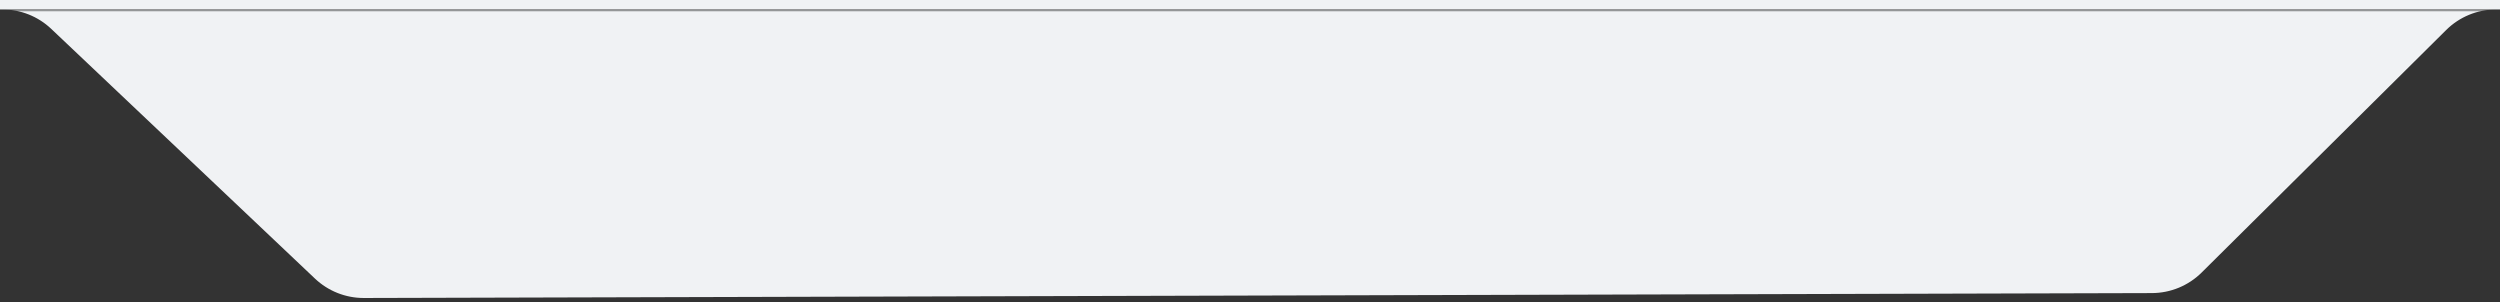 <svg width="529" height="64" viewBox="0 0 529 64" fill="none" xmlns="http://www.w3.org/2000/svg">
<rect x="0" y="0" width="529" height="64" fill="#333333" stroke="none"/>
<g clip-path="url(#clip0_257_107)">
<mask id="mask0_257_107" style="mask-type:luminance" maskUnits="userSpaceOnUse" x="0" y="2" width="529" height="62">
<path d="M529 2H0V64H529V2Z" fill="white"/>
</mask>
<g mask="url(#mask0_257_107)">
<mask id="mask1_257_107" style="mask-type:luminance" maskUnits="userSpaceOnUse" x="0" y="2" width="529" height="62">
<path d="M529 2H0V64H529V2Z" fill="white"/>
</mask>
<g mask="url(#mask1_257_107)">
<path fill-rule="evenodd" clip-rule="evenodd" d="M0.525 2C4.362 2 8.053 3.47 10.839 6.108L66.644 58.947C69.441 61.595 73.148 63.066 76.999 63.055L455.347 62.017C459.29 62.006 463.069 60.444 465.869 57.667L517.614 6.349C520.424 3.563 524.22 2 528.177 2H0.525Z" fill="#F0F2F4"/>
</g>
</g>
<path d="M529 0H0V2H529V0Z" fill="#F0F2F4"/>
</g>
<defs>
<clipPath id="clip0_257_107">
<rect width="529" height="64" fill="white"/>
</clipPath>
</defs>
</svg>
